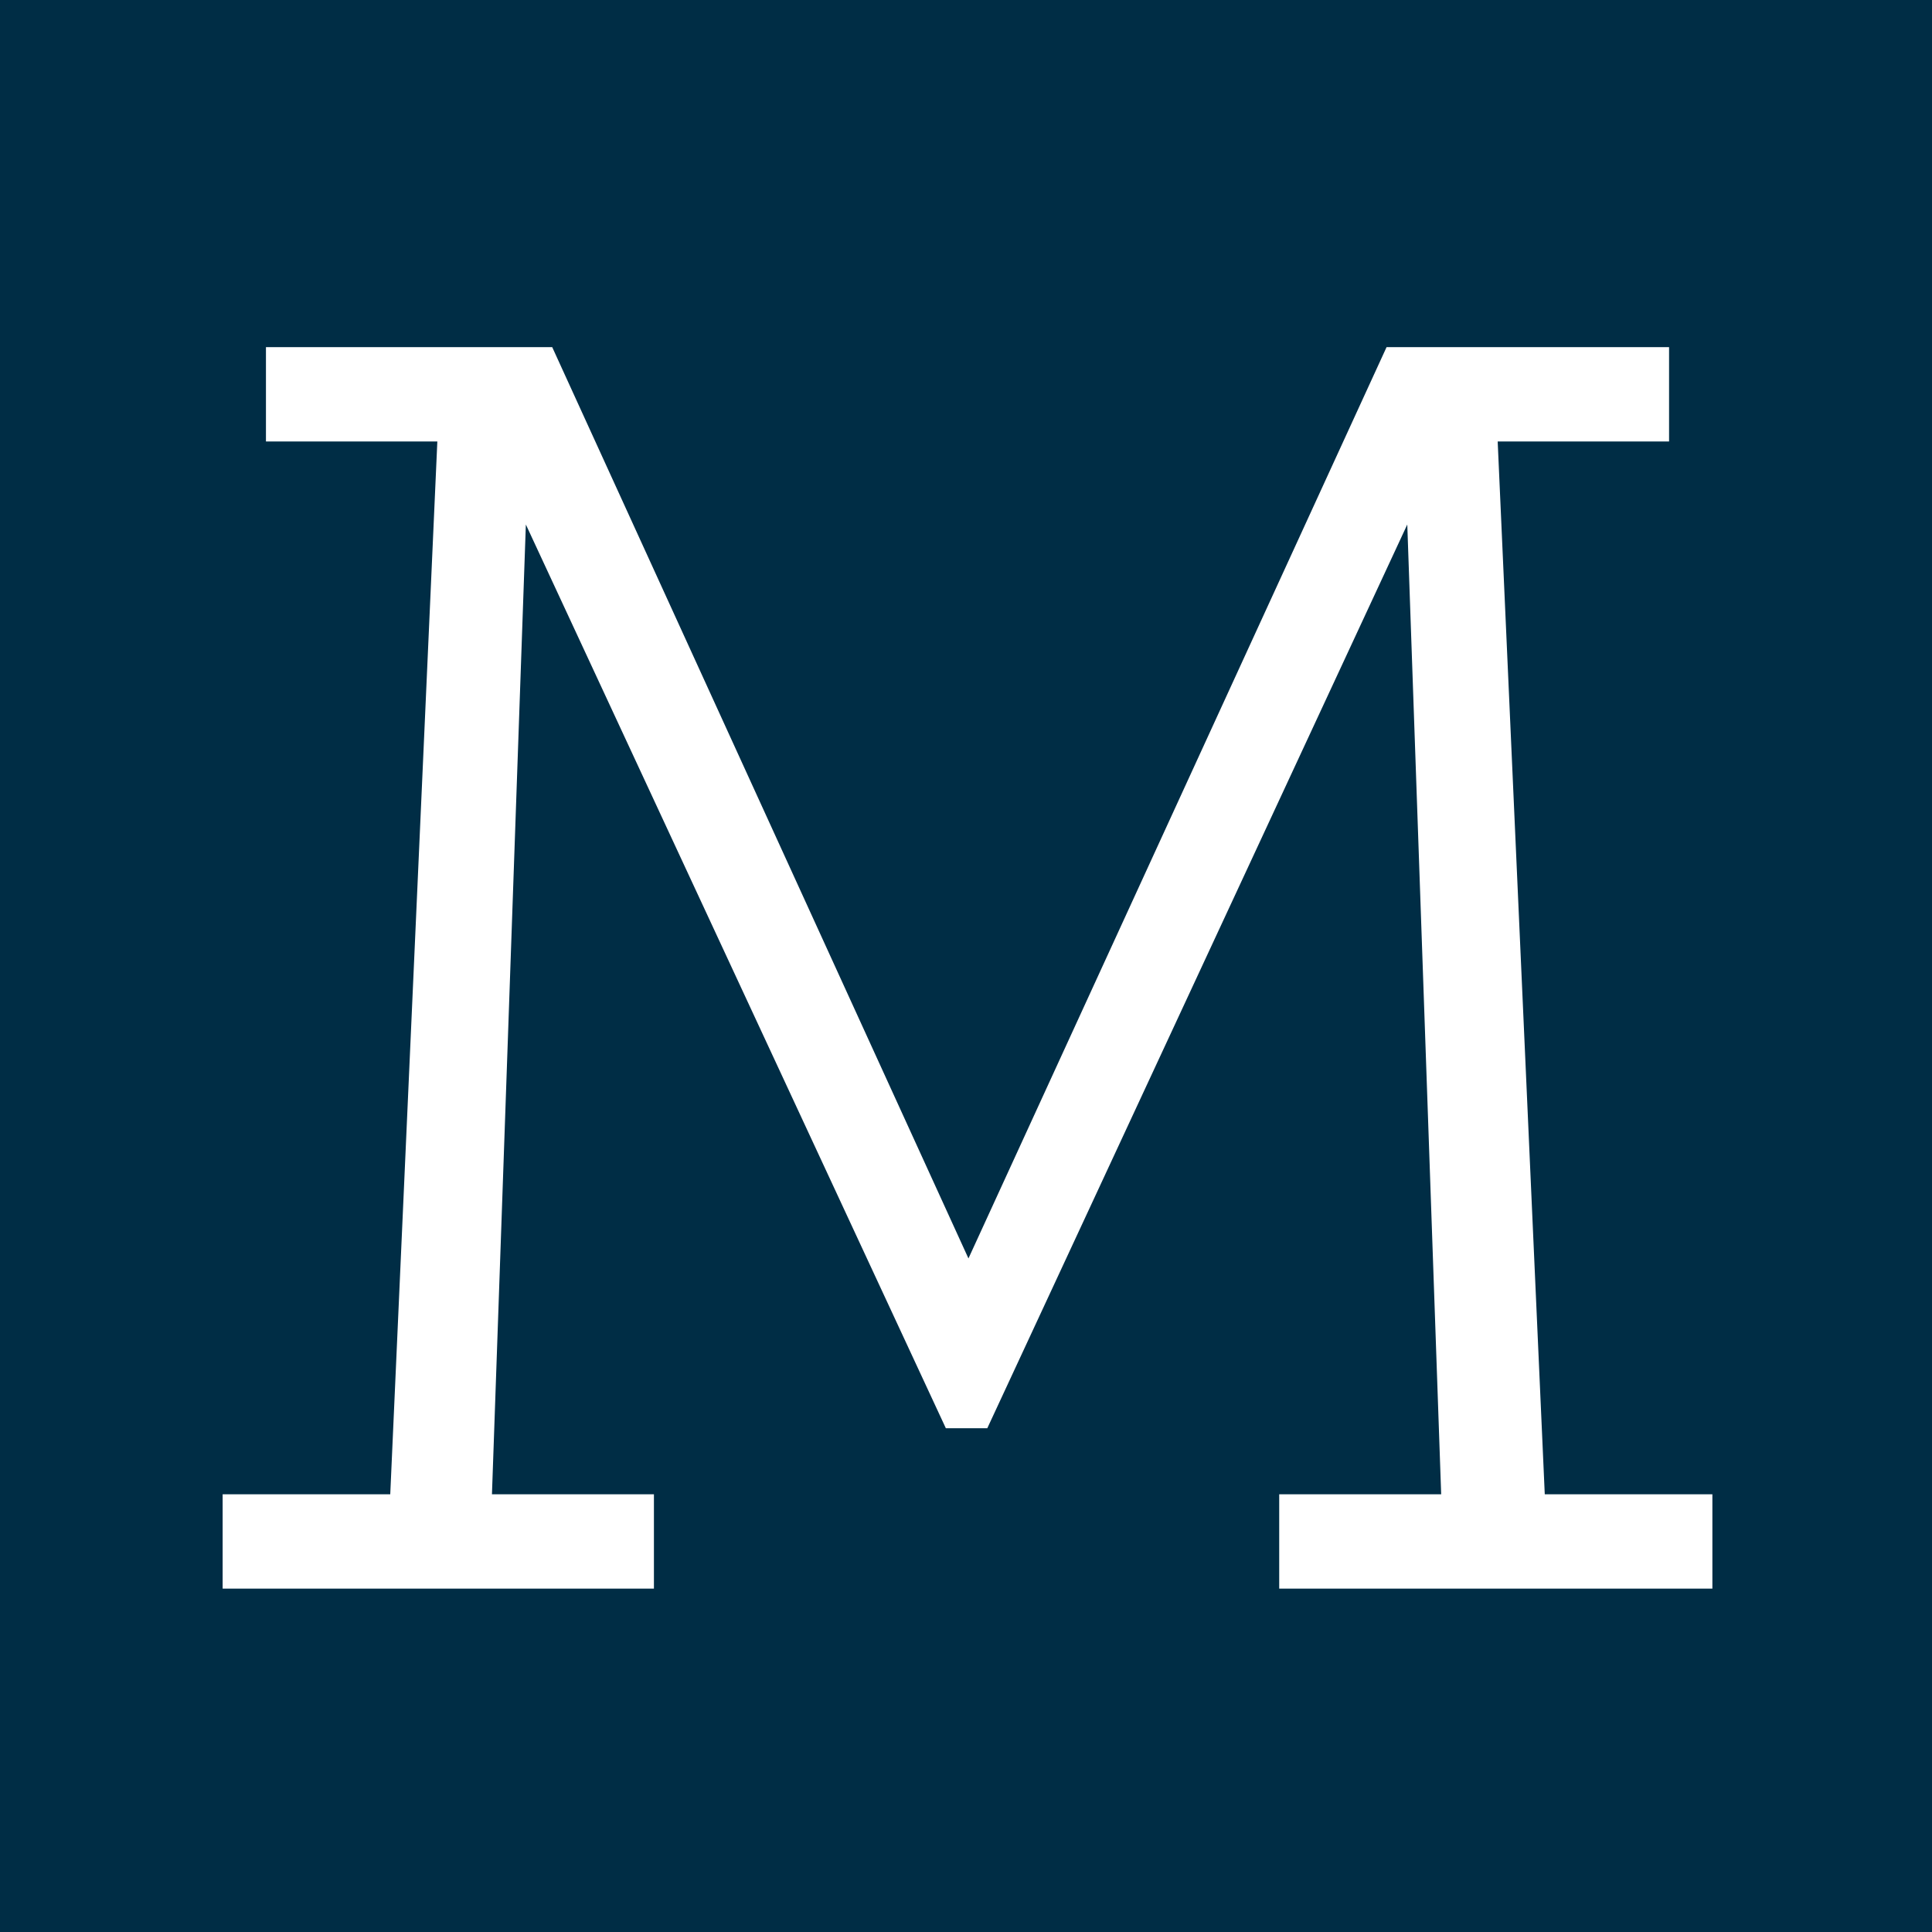 <?xml version="1.0" encoding="UTF-8"?>
<svg width="512px" height="512px" viewBox="0 0 512 512" version="1.1" xmlns="http://www.w3.org/2000/svg" xmlns:xlink="http://www.w3.org/1999/xlink">
    <title>Artboard</title>
    <g id="Artboard" stroke="none" stroke-width="1" fill="none" fill-rule="evenodd">
        <rect fill="#002D45" x="0" y="0" width="512" height="512"></rect>
        <polygon id="Path" fill="#FFFFFF" fill-rule="nonzero" points="59 421 173.297 421 173.297 396 130.373 396 139.358 139 250.66 378.5 261.641 378.5 372.943 139 381.927 396 339.004 396 339.004 421 453.8 421 453.8 396 409.379 396 396.901 117 442.32 117 442.32 92 367.453 92 256.65 333.5 146.345 92 70.48 92 70.48 117 115.899 117 103.421 396 59 396"></polygon>
    </g>
</svg>